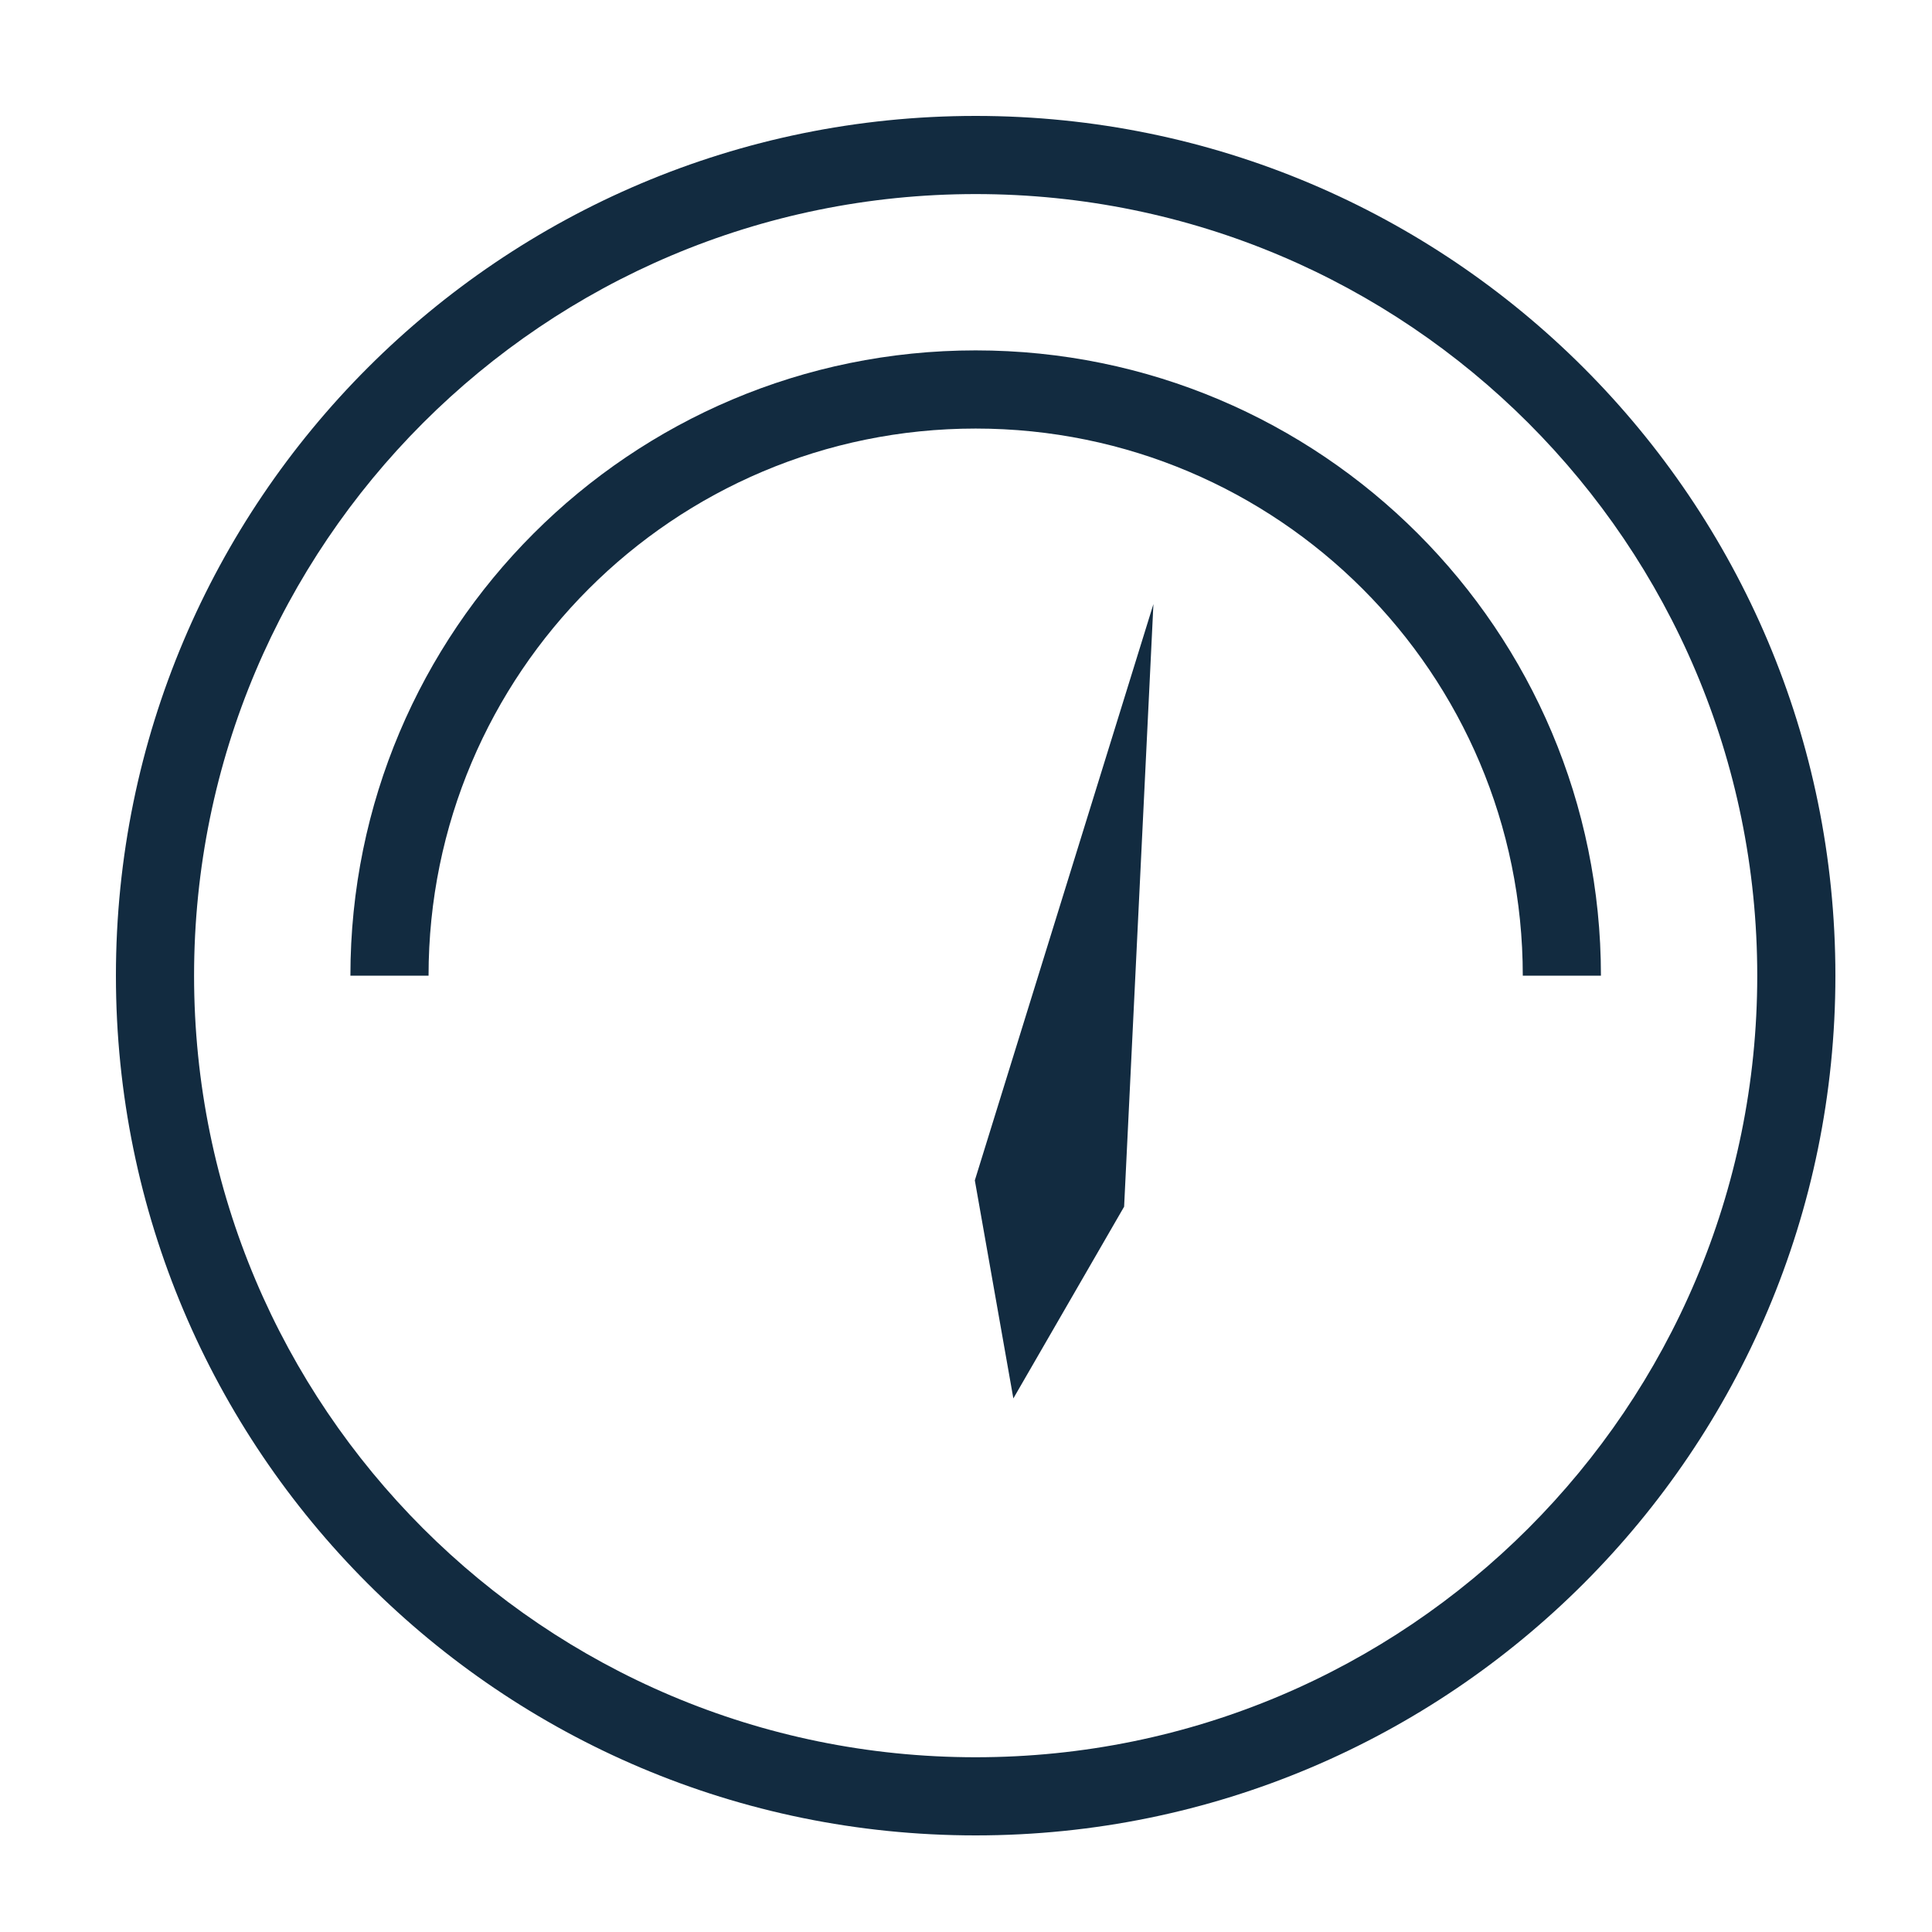 <?xml version="1.0" encoding="UTF-8"?> <svg xmlns="http://www.w3.org/2000/svg" width="100" height="100" viewBox="0 0 100 100" fill="none"> <path d="M78.819 50.5H80.841H82.864C82.864 32.627 68.373 18.136 50.5 18.136C32.627 18.136 18.137 32.627 18.137 50.5H20.159H22.182C22.182 34.86 34.861 22.182 50.5 22.182C66.14 22.182 78.819 34.86 78.819 50.5Z" fill="#122B40"></path> <path d="M95 50.5C95 25.924 75.076 6 50.5 6C25.924 6 6 25.924 6 50.5C6 75.076 25.924 95 50.5 95C75.076 95 95 75.076 95 50.5ZM10.045 50.5C10.045 28.157 28.157 10.045 50.5 10.045C72.843 10.045 90.955 28.157 90.955 50.5C90.955 72.843 72.843 90.955 50.5 90.955C28.157 90.955 10.045 72.843 10.045 50.5Z" fill="#122B40"></path> <path d="M58.184 62.458L59.701 31.268L50.457 61.095L52.451 72.382L58.184 62.458Z" fill="#122B40"></path> </svg> 